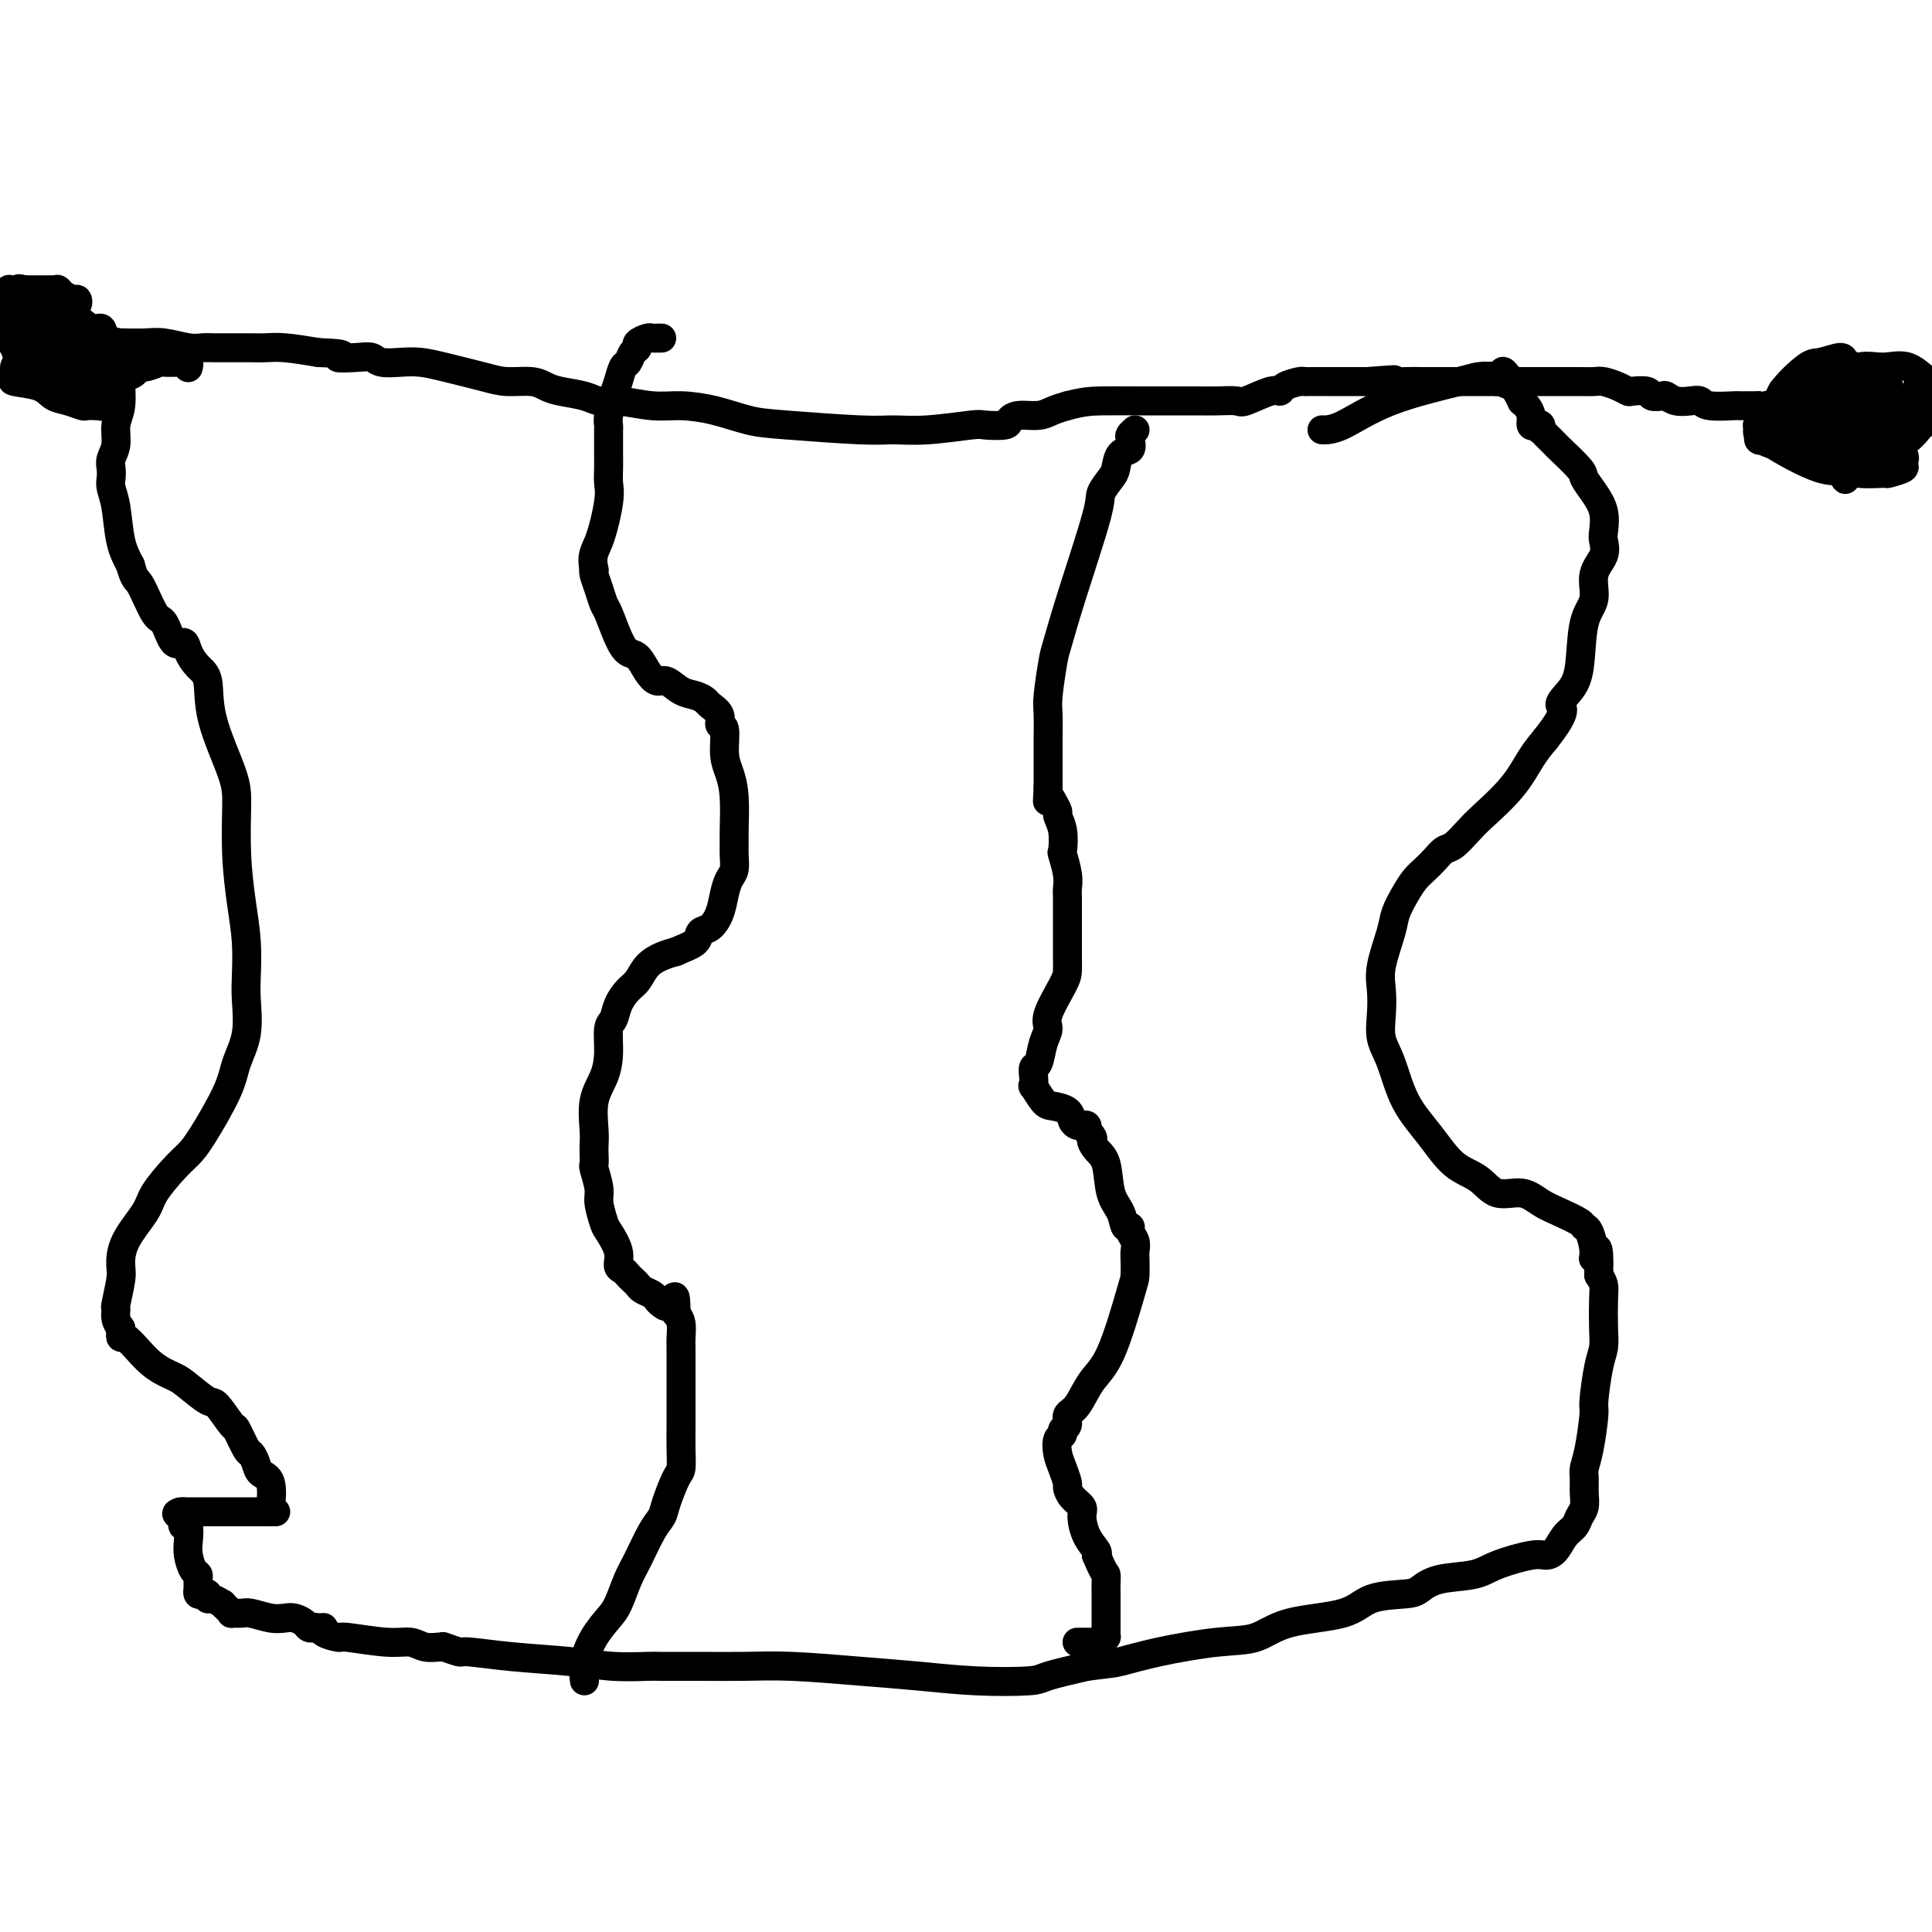 <svg viewBox='0 0 400 400' version='1.1' xmlns='http://www.w3.org/2000/svg' xmlns:xlink='http://www.w3.org/1999/xlink'><g fill='none' stroke='#000000' stroke-width='6' stroke-linecap='round' stroke-linejoin='round'><path d='M15,63c0.409,0.122 0.818,0.244 1,0c0.182,-0.244 0.136,-0.854 0,-1c-0.136,-0.146 -0.362,0.171 -1,0c-0.638,-0.171 -1.687,-0.830 -2,-1c-0.313,-0.170 0.110,0.151 0,0c-0.110,-0.151 -0.752,-0.772 -1,-1c-0.248,-0.228 -0.103,-0.061 0,0c0.103,0.061 0.163,0.016 0,0c-0.163,-0.016 -0.550,-0.004 -1,0c-0.450,0.004 -0.964,0.001 -1,0c-0.036,-0.001 0.408,-0.000 0,0c-0.408,0.000 -1.666,0.000 -2,0c-0.334,-0.000 0.256,-0.000 0,0c-0.256,0.000 -1.359,0.000 -2,0c-0.641,-0.000 -0.821,-0.000 -1,0'/><path d='M5,60c-1.708,-0.464 -0.980,-0.125 -1,0c-0.020,0.125 -0.790,0.037 -1,0c-0.210,-0.037 0.140,-0.024 0,0c-0.140,0.024 -0.770,0.058 -1,0c-0.230,-0.058 -0.062,-0.209 0,0c0.062,0.209 0.017,0.777 0,1c-0.017,0.223 -0.004,0.100 0,0c0.004,-0.100 0.001,-0.177 0,0c-0.001,0.177 -0.000,0.609 0,1c0.000,0.391 -0.001,0.741 0,1c0.001,0.259 0.004,0.425 0,1c-0.004,0.575 -0.014,1.558 0,2c0.014,0.442 0.051,0.344 0,1c-0.051,0.656 -0.189,2.068 0,3c0.189,0.932 0.707,1.385 1,2c0.293,0.615 0.361,1.391 1,2c0.639,0.609 1.849,1.049 3,2c1.151,0.951 2.244,2.412 3,3c0.756,0.588 1.176,0.301 2,1c0.824,0.699 2.053,2.383 3,3c0.947,0.617 1.612,0.166 2,0c0.388,-0.166 0.500,-0.046 1,0c0.500,0.046 1.390,0.020 2,0c0.610,-0.020 0.942,-0.032 1,0c0.058,0.032 -0.156,0.108 0,0c0.156,-0.108 0.683,-0.399 1,-1c0.317,-0.601 0.425,-1.512 1,-2c0.575,-0.488 1.618,-0.554 2,-1c0.382,-0.446 0.103,-1.274 0,-2c-0.103,-0.726 -0.029,-1.350 0,-2c0.029,-0.650 0.015,-1.325 0,-2'/><path d='M25,73c0.791,-1.974 0.768,-1.908 0,-2c-0.768,-0.092 -2.279,-0.340 -3,-1c-0.721,-0.660 -0.650,-1.731 -1,-2c-0.350,-0.269 -1.121,0.264 -2,0c-0.879,-0.264 -1.866,-1.324 -3,-2c-1.134,-0.676 -2.417,-0.966 -3,-1c-0.583,-0.034 -0.468,0.190 -1,0c-0.532,-0.190 -1.711,-0.793 -2,-1c-0.289,-0.207 0.311,-0.017 0,0c-0.311,0.017 -1.533,-0.137 -2,0c-0.467,0.137 -0.177,0.566 0,1c0.177,0.434 0.243,0.871 0,2c-0.243,1.129 -0.795,2.948 -1,4c-0.205,1.052 -0.064,1.336 0,2c0.064,0.664 0.049,1.710 0,2c-0.049,0.290 -0.133,-0.174 0,0c0.133,0.174 0.482,0.987 1,1c0.518,0.013 1.206,-0.775 2,-1c0.794,-0.225 1.695,0.113 2,0c0.305,-0.113 0.015,-0.675 1,-1c0.985,-0.325 3.246,-0.411 4,-1c0.754,-0.589 0.002,-1.681 0,-2c-0.002,-0.319 0.744,0.136 1,0c0.256,-0.136 0.020,-0.864 0,-1c-0.020,-0.136 0.177,0.318 0,0c-0.177,-0.318 -0.726,-1.409 -1,-2c-0.274,-0.591 -0.272,-0.680 -1,-1c-0.728,-0.320 -2.185,-0.869 -3,-1c-0.815,-0.131 -0.989,0.157 -1,0c-0.011,-0.157 0.140,-0.759 0,-1c-0.140,-0.241 -0.570,-0.120 -1,0'/><path d='M11,65c-0.817,-0.243 -0.360,0.149 0,1c0.360,0.851 0.621,2.161 1,4c0.379,1.839 0.875,4.206 1,5c0.125,0.794 -0.120,0.013 0,0c0.120,-0.013 0.607,0.740 1,1c0.393,0.260 0.694,0.025 1,0c0.306,-0.025 0.617,0.160 1,0c0.383,-0.160 0.839,-0.663 1,-1c0.161,-0.337 0.026,-0.506 0,-1c-0.026,-0.494 0.058,-1.313 0,-2c-0.058,-0.687 -0.259,-1.242 0,-2c0.259,-0.758 0.977,-1.720 0,-3c-0.977,-1.280 -3.648,-2.879 -5,-4c-1.352,-1.121 -1.384,-1.764 -2,-2c-0.616,-0.236 -1.815,-0.065 -3,0c-1.185,0.065 -2.357,0.023 -3,0c-0.643,-0.023 -0.756,-0.027 -1,0c-0.244,0.027 -0.619,0.085 -1,0c-0.381,-0.085 -0.769,-0.312 -1,0c-0.231,0.312 -0.305,1.163 0,2c0.305,0.837 0.989,1.660 2,3c1.011,1.340 2.351,3.196 4,4c1.649,0.804 3.609,0.555 5,1c1.391,0.445 2.215,1.585 3,2c0.785,0.415 1.532,0.104 2,0c0.468,-0.104 0.656,-0.003 1,0c0.344,0.003 0.845,-0.092 1,0c0.155,0.092 -0.035,0.371 0,0c0.035,-0.371 0.296,-1.392 0,-2c-0.296,-0.608 -1.148,-0.804 -2,-1'/><path d='M17,70c-1.090,-0.480 -3.315,-0.179 -5,0c-1.685,0.179 -2.828,0.237 -4,1c-1.172,0.763 -2.371,2.232 -3,3c-0.629,0.768 -0.688,0.835 -1,1c-0.312,0.165 -0.877,0.429 -1,1c-0.123,0.571 0.196,1.448 0,2c-0.196,0.552 -0.907,0.779 0,1c0.907,0.221 3.432,0.438 5,1c1.568,0.562 2.178,1.471 3,2c0.822,0.529 1.856,0.678 3,1c1.144,0.322 2.398,0.818 3,1c0.602,0.182 0.554,0.050 1,0c0.446,-0.050 1.388,-0.018 2,0c0.612,0.018 0.896,0.021 1,0c0.104,-0.021 0.028,-0.066 0,0c-0.028,0.066 -0.007,0.243 0,0c0.007,-0.243 -0.001,-0.905 0,-1c0.001,-0.095 0.012,0.377 0,0c-0.012,-0.377 -0.045,-1.604 0,-2c0.045,-0.396 0.170,0.038 0,0c-0.170,-0.038 -0.634,-0.550 -1,-1c-0.366,-0.450 -0.635,-0.839 -1,-1c-0.365,-0.161 -0.827,-0.095 -1,0c-0.173,0.095 -0.058,0.219 0,0c0.058,-0.219 0.058,-0.780 0,-1c-0.058,-0.220 -0.173,-0.098 0,0c0.173,0.098 0.634,0.170 1,0c0.366,-0.170 0.637,-0.584 1,-1c0.363,-0.416 0.818,-0.833 1,-1c0.182,-0.167 0.091,-0.083 0,0'/><path d='M21,76c0.162,-1.471 0.068,-1.150 0,-1c-0.068,0.150 -0.109,0.128 0,0c0.109,-0.128 0.369,-0.364 0,-1c-0.369,-0.636 -1.366,-1.674 -2,-2c-0.634,-0.326 -0.903,0.061 -1,0c-0.097,-0.061 -0.021,-0.568 0,-1c0.021,-0.432 -0.012,-0.788 0,-1c0.012,-0.212 0.069,-0.278 0,0c-0.069,0.278 -0.263,0.901 0,1c0.263,0.099 0.984,-0.327 2,0c1.016,0.327 2.328,1.407 3,2c0.672,0.593 0.703,0.699 1,1c0.297,0.301 0.861,0.799 1,1c0.139,0.201 -0.145,0.106 0,0c0.145,-0.106 0.719,-0.225 1,0c0.281,0.225 0.268,0.792 0,1c-0.268,0.208 -0.793,0.056 -1,0c-0.207,-0.056 -0.097,-0.015 0,0c0.097,0.015 0.180,0.005 0,0c-0.180,-0.005 -0.623,-0.005 -1,0c-0.377,0.005 -0.690,0.015 -1,0c-0.310,-0.015 -0.619,-0.056 -1,0c-0.381,0.056 -0.834,0.208 -1,0c-0.166,-0.208 -0.045,-0.778 0,-1c0.045,-0.222 0.015,-0.098 0,0c-0.015,0.098 -0.015,0.170 0,0c0.015,-0.170 0.045,-0.582 0,-1c-0.045,-0.418 -0.166,-0.843 0,-1c0.166,-0.157 0.619,-0.045 1,0c0.381,0.045 0.691,0.022 1,0'/><path d='M23,73c0.150,-0.420 0.025,0.031 0,0c-0.025,-0.031 0.050,-0.544 0,-1c-0.050,-0.456 -0.223,-0.854 0,-1c0.223,-0.146 0.844,-0.039 1,0c0.156,0.039 -0.154,0.010 0,0c0.154,-0.010 0.771,-0.003 1,0c0.229,0.003 0.068,-0.000 0,0c-0.068,0.000 -0.044,0.004 0,0c0.044,-0.004 0.109,-0.015 1,0c0.891,0.015 2.610,0.057 4,0c1.390,-0.057 2.451,-0.211 4,0c1.549,0.211 3.585,0.789 5,1c1.415,0.211 2.208,0.057 3,0c0.792,-0.057 1.584,-0.015 2,0c0.416,0.015 0.456,0.004 1,0c0.544,-0.004 1.591,-0.002 2,0c0.409,0.002 0.179,0.003 1,0c0.821,-0.003 2.694,-0.011 4,0c1.306,0.011 2.044,0.041 3,0c0.956,-0.041 2.130,-0.155 4,0c1.870,0.155 4.435,0.577 7,1'/><path d='M66,73c7.359,0.222 4.257,0.778 4,1c-0.257,0.222 2.332,0.112 4,0c1.668,-0.112 2.417,-0.224 3,0c0.583,0.224 1.002,0.784 2,1c0.998,0.216 2.576,0.086 4,0c1.424,-0.086 2.695,-0.129 4,0c1.305,0.129 2.642,0.430 5,1c2.358,0.570 5.735,1.410 8,2c2.265,0.590 3.418,0.931 5,1c1.582,0.069 3.592,-0.135 5,0c1.408,0.135 2.215,0.610 3,1c0.785,0.390 1.549,0.697 3,1c1.451,0.303 3.589,0.602 5,1c1.411,0.398 2.093,0.893 3,1c0.907,0.107 2.037,-0.175 4,0c1.963,0.175 4.759,0.806 7,1c2.241,0.194 3.926,-0.049 6,0c2.074,0.049 4.538,0.391 7,1c2.462,0.609 4.922,1.485 7,2c2.078,0.515 3.772,0.670 8,1c4.228,0.330 10.989,0.834 15,1c4.011,0.166 5.271,-0.007 7,0c1.729,0.007 3.926,0.195 7,0c3.074,-0.195 7.024,-0.774 9,-1c1.976,-0.226 1.978,-0.098 3,0c1.022,0.098 3.064,0.167 4,0c0.936,-0.167 0.767,-0.570 1,-1c0.233,-0.430 0.866,-0.889 2,-1c1.134,-0.111 2.767,0.124 4,0c1.233,-0.124 2.067,-0.607 3,-1c0.933,-0.393 1.967,-0.697 3,-1'/><path d='M221,84c3.227,-0.845 4.795,-0.958 7,-1c2.205,-0.042 5.046,-0.012 8,0c2.954,0.012 6.020,0.005 8,0c1.980,-0.005 2.873,-0.009 4,0c1.127,0.009 2.488,0.031 4,0c1.512,-0.031 3.177,-0.116 4,0c0.823,0.116 0.805,0.434 2,0c1.195,-0.434 3.602,-1.619 5,-2c1.398,-0.381 1.787,0.041 2,0c0.213,-0.041 0.249,-0.547 1,-1c0.751,-0.453 2.218,-0.853 3,-1c0.782,-0.147 0.878,-0.039 1,0c0.122,0.039 0.270,0.011 1,0c0.730,-0.011 2.043,-0.003 4,0c1.957,0.003 4.559,0.001 6,0c1.441,-0.001 1.720,-0.000 2,0'/><path d='M283,79c10.005,-0.774 4.018,-0.207 3,0c-1.018,0.207 2.934,0.056 5,0c2.066,-0.056 2.247,-0.015 3,0c0.753,0.015 2.078,0.004 3,0c0.922,-0.004 1.442,-0.001 2,0c0.558,0.001 1.154,0.000 2,0c0.846,-0.000 1.942,-0.000 3,0c1.058,0.000 2.077,0.000 3,0c0.923,-0.000 1.751,0.000 3,0c1.249,-0.000 2.918,-0.000 4,0c1.082,0.000 1.578,0.000 3,0c1.422,-0.000 3.769,-0.001 5,0c1.231,0.001 1.344,0.003 2,0c0.656,-0.003 1.854,-0.011 3,0c1.146,0.011 2.241,0.042 3,0c0.759,-0.042 1.181,-0.156 2,0c0.819,0.156 2.036,0.581 3,1c0.964,0.419 1.677,0.830 2,1c0.323,0.170 0.257,0.097 1,0c0.743,-0.097 2.295,-0.218 3,0c0.705,0.218 0.562,0.777 1,1c0.438,0.223 1.455,0.111 2,0c0.545,-0.111 0.618,-0.222 1,0c0.382,0.222 1.073,0.778 2,1c0.927,0.222 2.089,0.112 3,0c0.911,-0.112 1.571,-0.226 2,0c0.429,0.226 0.629,0.793 2,1c1.371,0.207 3.914,0.056 5,0c1.086,-0.056 0.715,-0.015 1,0c0.285,0.015 1.224,0.004 2,0c0.776,-0.004 1.388,-0.002 2,0'/><path d='M364,84c5.602,0.774 2.607,0.208 2,0c-0.607,-0.208 1.175,-0.060 2,0c0.825,0.060 0.695,0.030 1,0c0.305,-0.030 1.045,-0.061 2,0c0.955,0.061 2.125,0.212 3,0c0.875,-0.212 1.456,-0.789 2,-1c0.544,-0.211 1.050,-0.056 2,0c0.950,0.056 2.343,0.015 3,0c0.657,-0.015 0.576,-0.003 1,0c0.424,0.003 1.352,-0.002 2,0c0.648,0.002 1.017,0.011 1,0c-0.017,-0.011 -0.421,-0.041 0,0c0.421,0.041 1.668,0.154 2,0c0.332,-0.154 -0.251,-0.577 0,-1c0.251,-0.423 1.334,-0.848 2,-1c0.666,-0.152 0.913,-0.030 1,0c0.087,0.030 0.015,-0.032 0,0c-0.015,0.032 0.029,0.159 0,0c-0.029,-0.159 -0.131,-0.606 0,-1c0.131,-0.394 0.494,-0.737 0,-1c-0.494,-0.263 -1.844,-0.445 -3,-1c-1.156,-0.555 -2.116,-1.484 -3,-2c-0.884,-0.516 -1.691,-0.619 -2,-1c-0.309,-0.381 -0.119,-1.038 -1,-1c-0.881,0.038 -2.831,0.772 -4,1c-1.169,0.228 -1.556,-0.049 -3,1c-1.444,1.049 -3.944,3.426 -5,5c-1.056,1.574 -0.669,2.347 -1,3c-0.331,0.653 -1.380,1.187 -2,2c-0.620,0.813 -0.810,1.907 -1,3'/><path d='M365,89c-1.839,2.640 -0.437,2.239 0,2c0.437,-0.239 -0.090,-0.317 2,1c2.090,1.317 6.797,4.030 10,5c3.203,0.970 4.900,0.198 7,0c2.100,-0.198 4.601,0.179 6,0c1.399,-0.179 1.695,-0.916 2,-1c0.305,-0.084 0.618,0.483 1,0c0.382,-0.483 0.832,-2.016 1,-3c0.168,-0.984 0.053,-1.420 0,-2c-0.053,-0.580 -0.043,-1.304 0,-2c0.043,-0.696 0.118,-1.364 0,-2c-0.118,-0.636 -0.428,-1.239 -1,-2c-0.572,-0.761 -1.407,-1.681 -2,-2c-0.593,-0.319 -0.944,-0.036 -1,0c-0.056,0.036 0.185,-0.174 0,0c-0.185,0.174 -0.795,0.734 -1,1c-0.205,0.266 -0.006,0.239 0,1c0.006,0.761 -0.182,2.310 0,3c0.182,0.690 0.734,0.519 1,1c0.266,0.481 0.245,1.612 1,2c0.755,0.388 2.285,0.032 3,0c0.715,-0.032 0.616,0.261 1,0c0.384,-0.261 1.253,-1.074 2,-2c0.747,-0.926 1.374,-1.963 2,-3'/><path d='M399,79c0.336,0.345 0.672,0.689 0,0c-0.672,-0.689 -2.352,-2.413 -4,-3c-1.648,-0.587 -3.265,-0.037 -5,0c-1.735,0.037 -3.588,-0.439 -5,0c-1.412,0.439 -2.382,1.792 -3,3c-0.618,1.208 -0.883,2.271 -1,3c-0.117,0.729 -0.088,1.124 0,2c0.088,0.876 0.233,2.233 1,3c0.767,0.767 2.157,0.945 3,1c0.843,0.055 1.140,-0.013 2,0c0.860,0.013 2.281,0.106 3,0c0.719,-0.106 0.734,-0.410 1,-1c0.266,-0.590 0.782,-1.466 1,-2c0.218,-0.534 0.136,-0.728 0,-1c-0.136,-0.272 -0.328,-0.624 -1,-1c-0.672,-0.376 -1.826,-0.775 -3,-1c-1.174,-0.225 -2.368,-0.274 -4,0c-1.632,0.274 -3.703,0.872 -5,1c-1.297,0.128 -1.819,-0.215 -2,0c-0.181,0.215 -0.022,0.987 0,2c0.022,1.013 -0.093,2.267 0,3c0.093,0.733 0.393,0.944 1,1c0.607,0.056 1.522,-0.044 3,0c1.478,0.044 3.519,0.232 5,0c1.481,-0.232 2.401,-0.885 3,-1c0.599,-0.115 0.876,0.308 1,0c0.124,-0.308 0.094,-1.348 0,-2c-0.094,-0.652 -0.252,-0.917 0,-1c0.252,-0.083 0.914,0.016 0,0c-0.914,-0.016 -3.404,-0.147 -5,0c-1.596,0.147 -2.298,0.574 -3,1'/><path d='M382,86c-2.369,0.504 -4.293,1.263 -5,2c-0.707,0.737 -0.199,1.451 0,3c0.199,1.549 0.089,3.933 1,5c0.911,1.067 2.844,0.819 4,1c1.156,0.181 1.534,0.792 3,1c1.466,0.208 4.018,0.012 5,0c0.982,-0.012 0.394,0.160 1,0c0.606,-0.160 2.407,-0.651 3,-1c0.593,-0.349 -0.023,-0.554 0,-1c0.023,-0.446 0.685,-1.131 0,-2c-0.685,-0.869 -2.717,-1.921 -4,-3c-1.283,-1.079 -1.815,-2.184 -3,-3c-1.185,-0.816 -3.021,-1.344 -5,-2c-1.979,-0.656 -4.102,-1.442 -5,-2c-0.898,-0.558 -0.573,-0.890 -1,-1c-0.427,-0.110 -1.607,0.003 -2,0c-0.393,-0.003 0.002,-0.120 0,0c-0.002,0.120 -0.400,0.477 0,1c0.400,0.523 1.598,1.213 3,2c1.402,0.787 3.007,1.672 4,2c0.993,0.328 1.375,0.100 2,0c0.625,-0.100 1.492,-0.073 2,0c0.508,0.073 0.657,0.192 1,0c0.343,-0.192 0.880,-0.693 1,-1c0.120,-0.307 -0.175,-0.419 0,-1c0.175,-0.581 0.822,-1.632 0,-2c-0.822,-0.368 -3.113,-0.054 -5,0c-1.887,0.054 -3.372,-0.150 -5,0c-1.628,0.150 -3.400,0.656 -5,1c-1.600,0.344 -3.029,0.527 -4,1c-0.971,0.473 -1.486,1.237 -2,2'/><path d='M366,88c-2.894,0.530 -2.129,-0.146 -2,0c0.129,0.146 -0.376,1.114 0,2c0.376,0.886 1.635,1.690 3,2c1.365,0.310 2.836,0.125 4,0c1.164,-0.125 2.022,-0.192 3,0c0.978,0.192 2.077,0.641 3,0c0.923,-0.641 1.671,-2.374 2,-3c0.329,-0.626 0.238,-0.147 0,-1c-0.238,-0.853 -0.623,-3.038 -1,-4c-0.377,-0.962 -0.745,-0.702 -1,-1c-0.255,-0.298 -0.398,-1.153 -1,-2c-0.602,-0.847 -1.664,-1.686 -2,-2c-0.336,-0.314 0.054,-0.105 0,0c-0.054,0.105 -0.551,0.104 -1,0c-0.449,-0.104 -0.851,-0.313 -1,0c-0.149,0.313 -0.044,1.148 0,2c0.044,0.852 0.027,1.720 0,2c-0.027,0.280 -0.062,-0.030 0,0c0.062,0.030 0.223,0.398 0,0c-0.223,-0.398 -0.829,-1.563 -1,-2c-0.171,-0.437 0.094,-0.147 0,0c-0.094,0.147 -0.547,0.150 -1,0c-0.453,-0.150 -0.905,-0.453 -1,0c-0.095,0.453 0.167,1.660 0,2c-0.167,0.340 -0.762,-0.189 -1,0c-0.238,0.189 -0.119,1.094 0,2'/><path d='M368,85c-0.978,1.604 -0.422,2.613 0,3c0.422,0.387 0.711,0.152 1,0c0.289,-0.152 0.578,-0.220 2,0c1.422,0.220 3.977,0.729 5,1c1.023,0.271 0.513,0.304 1,0c0.487,-0.304 1.972,-0.945 3,-1c1.028,-0.055 1.598,0.476 2,0c0.402,-0.476 0.634,-1.960 1,-3c0.366,-1.040 0.866,-1.638 1,-2c0.134,-0.362 -0.098,-0.489 0,-1c0.098,-0.511 0.526,-1.405 0,-2c-0.526,-0.595 -2.007,-0.889 -3,-1c-0.993,-0.111 -1.499,-0.037 -2,0c-0.501,0.037 -0.996,0.038 -2,0c-1.004,-0.038 -2.517,-0.114 -3,0c-0.483,0.114 0.065,0.419 0,1c-0.065,0.581 -0.742,1.438 -1,2c-0.258,0.562 -0.096,0.830 0,1c0.096,0.170 0.124,0.241 1,1c0.876,0.759 2.598,2.205 4,3c1.402,0.795 2.485,0.938 3,1c0.515,0.062 0.464,0.043 1,0c0.536,-0.043 1.660,-0.110 2,0c0.340,0.110 -0.105,0.397 0,0c0.105,-0.397 0.758,-1.478 1,-2c0.242,-0.522 0.071,-0.484 0,-1c-0.071,-0.516 -0.044,-1.586 0,-2c0.044,-0.414 0.105,-0.173 0,0c-0.105,0.173 -0.374,0.277 0,0c0.374,-0.277 1.393,-0.936 2,-1c0.607,-0.064 0.804,0.468 1,1'/><path d='M388,83c1.250,-0.843 0.873,-0.451 1,0c0.127,0.451 0.756,0.961 1,1c0.244,0.039 0.104,-0.392 0,0c-0.104,0.392 -0.172,1.607 0,2c0.172,0.393 0.585,-0.037 1,0c0.415,0.037 0.833,0.540 1,1c0.167,0.460 0.083,0.876 0,1c-0.083,0.124 -0.164,-0.046 0,0c0.164,0.046 0.574,0.307 1,0c0.426,-0.307 0.870,-1.181 1,-2c0.130,-0.819 -0.052,-1.583 0,-2c0.052,-0.417 0.340,-0.489 1,-1c0.660,-0.511 1.694,-1.462 2,-2c0.306,-0.538 -0.114,-0.662 0,-1c0.114,-0.338 0.763,-0.889 1,-1c0.237,-0.111 0.064,0.220 0,0c-0.064,-0.220 -0.017,-0.990 0,-1c0.017,-0.010 0.005,0.739 0,1c-0.005,0.261 -0.001,0.033 0,0c0.001,-0.033 0.000,0.127 0,1c-0.000,0.873 -0.000,2.457 0,3c0.000,0.543 -0.000,0.045 0,0c0.000,-0.045 0.001,0.364 0,1c-0.001,0.636 -0.003,1.501 0,2c0.003,0.499 0.012,0.633 0,1c-0.012,0.367 -0.045,0.967 0,1c0.045,0.033 0.167,-0.502 0,-1c-0.167,-0.498 -0.622,-0.958 -1,-1c-0.378,-0.042 -0.679,0.335 -1,0c-0.321,-0.335 -0.663,-1.381 -1,-2c-0.337,-0.619 -0.668,-0.809 -1,-1'/><path d='M394,83c-0.956,-0.463 -1.345,-0.121 -2,0c-0.655,0.121 -1.576,0.022 -2,0c-0.424,-0.022 -0.352,0.033 -1,0c-0.648,-0.033 -2.016,-0.155 -3,0c-0.984,0.155 -1.585,0.588 -2,1c-0.415,0.412 -0.644,0.804 -1,1c-0.356,0.196 -0.837,0.196 -1,0c-0.163,-0.196 -0.006,-0.588 0,-1c0.006,-0.412 -0.138,-0.842 0,-1c0.138,-0.158 0.559,-0.042 1,0c0.441,0.042 0.902,0.011 1,0c0.098,-0.011 -0.167,-0.004 0,0c0.167,0.004 0.764,0.003 1,0c0.236,-0.003 0.109,-0.007 0,0c-0.109,0.007 -0.202,0.026 0,0c0.202,-0.026 0.699,-0.098 1,0c0.301,0.098 0.405,0.366 1,1c0.595,0.634 1.680,1.633 2,2c0.320,0.367 -0.124,0.100 0,0c0.124,-0.100 0.818,-0.033 1,0c0.182,0.033 -0.146,0.033 0,0c0.146,-0.033 0.767,-0.099 1,0c0.233,0.099 0.076,0.363 0,0c-0.076,-0.363 -0.073,-1.354 0,-2c0.073,-0.646 0.216,-0.947 0,-1c-0.216,-0.053 -0.790,0.140 -1,0c-0.210,-0.140 -0.057,-0.615 0,-1c0.057,-0.385 0.016,-0.682 0,-1c-0.016,-0.318 -0.008,-0.659 0,-1'/><path d='M390,80c0.155,-0.749 0.041,0.379 0,1c-0.041,0.621 -0.011,0.736 0,1c0.011,0.264 0.003,0.678 0,1c-0.003,0.322 -0.002,0.552 0,1c0.002,0.448 0.004,1.113 0,2c-0.004,0.887 -0.016,1.997 0,2c0.016,0.003 0.058,-1.102 0,-2c-0.058,-0.898 -0.216,-1.588 0,-2c0.216,-0.412 0.805,-0.545 1,-1c0.195,-0.455 -0.003,-1.231 0,-2c0.003,-0.769 0.208,-1.530 0,-1c-0.208,0.530 -0.828,2.351 -1,3c-0.172,0.649 0.104,0.127 0,0c-0.104,-0.127 -0.588,0.141 -1,1c-0.412,0.859 -0.751,2.307 -1,3c-0.249,0.693 -0.406,0.629 -1,1c-0.594,0.371 -1.623,1.176 -2,2c-0.377,0.824 -0.101,1.666 0,2c0.101,0.334 0.027,0.159 0,0c-0.027,-0.159 -0.009,-0.301 0,0c0.009,0.301 0.008,1.045 0,1c-0.008,-0.045 -0.023,-0.878 0,-1c0.023,-0.122 0.083,0.467 0,0c-0.083,-0.467 -0.309,-1.991 0,-3c0.309,-1.009 1.155,-1.505 2,-2'/><path d='M387,87c0.263,-1.342 -0.079,-1.698 0,-2c0.079,-0.302 0.577,-0.551 1,-1c0.423,-0.449 0.769,-1.098 1,-1c0.231,0.098 0.346,0.943 0,2c-0.346,1.057 -1.153,2.324 -2,4c-0.847,1.676 -1.734,3.759 -2,5c-0.266,1.241 0.087,1.641 0,2c-0.087,0.359 -0.616,0.678 -1,1c-0.384,0.322 -0.624,0.648 -1,1c-0.376,0.352 -0.889,0.728 -1,1c-0.111,0.272 0.179,0.438 0,0c-0.179,-0.438 -0.826,-1.480 -1,-2c-0.174,-0.520 0.126,-0.518 0,-1c-0.126,-0.482 -0.676,-1.449 -1,-2c-0.324,-0.551 -0.420,-0.687 -1,-1c-0.580,-0.313 -1.643,-0.802 -2,-1c-0.357,-0.198 -0.009,-0.106 0,0c0.009,0.106 -0.321,0.224 -1,0c-0.679,-0.224 -1.706,-0.792 -2,-1c-0.294,-0.208 0.144,-0.055 0,0c-0.144,0.055 -0.869,0.014 -1,0c-0.131,-0.014 0.334,0.000 1,0c0.666,-0.000 1.534,-0.014 2,0c0.466,0.014 0.531,0.056 1,0c0.469,-0.056 1.341,-0.208 2,0c0.659,0.208 1.104,0.777 2,1c0.896,0.223 2.241,0.098 3,0c0.759,-0.098 0.931,-0.171 1,0c0.069,0.171 0.034,0.585 0,1'/><path d='M385,93c2.488,0.249 2.709,-0.130 3,0c0.291,0.130 0.652,0.767 1,1c0.348,0.233 0.685,0.062 1,0c0.315,-0.062 0.610,-0.017 1,0c0.390,0.017 0.875,0.004 1,0c0.125,-0.004 -0.111,-0.001 0,0c0.111,0.001 0.568,0.000 1,0c0.432,-0.000 0.838,-0.000 1,0c0.162,0.000 0.081,0.000 0,0'/><path d='M39,76c-0.031,0.113 -0.062,0.226 0,0c0.062,-0.226 0.216,-0.792 0,-1c-0.216,-0.208 -0.801,-0.057 -1,0c-0.199,0.057 -0.010,0.019 0,0c0.010,-0.019 -0.159,-0.020 -1,0c-0.841,0.020 -2.353,0.061 -3,0c-0.647,-0.061 -0.429,-0.223 -1,0c-0.571,0.223 -1.933,0.830 -3,1c-1.067,0.170 -1.840,-0.096 -2,0c-0.160,0.096 0.293,0.556 0,1c-0.293,0.444 -1.331,0.874 -2,1c-0.669,0.126 -0.968,-0.051 -1,1c-0.032,1.051 0.201,3.331 0,5c-0.201,1.669 -0.838,2.726 -1,4c-0.162,1.274 0.152,2.763 0,4c-0.152,1.237 -0.770,2.221 -1,3c-0.230,0.779 -0.074,1.351 0,2c0.074,0.649 0.064,1.373 0,2c-0.064,0.627 -0.182,1.158 0,2c0.182,0.842 0.664,1.996 1,4c0.336,2.004 0.524,4.858 1,7c0.476,2.142 1.238,3.571 2,5'/><path d='M27,117c0.916,3.341 1.205,2.694 2,4c0.795,1.306 2.096,4.565 3,6c0.904,1.435 1.411,1.046 2,2c0.589,0.954 1.262,3.253 2,4c0.738,0.747 1.543,-0.056 2,0c0.457,0.056 0.567,0.972 1,2c0.433,1.028 1.188,2.167 2,3c0.812,0.833 1.681,1.359 2,3c0.319,1.641 0.088,4.397 1,8c0.912,3.603 2.966,8.054 4,11c1.034,2.946 1.048,4.388 1,7c-0.048,2.612 -0.157,6.394 0,10c0.157,3.606 0.580,7.036 1,10c0.420,2.964 0.838,5.460 1,8c0.162,2.540 0.068,5.122 0,7c-0.068,1.878 -0.112,3.052 0,5c0.112,1.948 0.378,4.671 0,7c-0.378,2.329 -1.401,4.263 -2,6c-0.599,1.737 -0.773,3.276 -2,6c-1.227,2.724 -3.506,6.631 -5,9c-1.494,2.369 -2.204,3.199 -3,4c-0.796,0.801 -1.678,1.573 -3,3c-1.322,1.427 -3.085,3.509 -4,5c-0.915,1.491 -0.981,2.390 -2,4c-1.019,1.610 -2.991,3.933 -4,6c-1.009,2.067 -1.056,3.880 -1,5c0.056,1.120 0.214,1.546 0,3c-0.214,1.454 -0.800,3.936 -1,5c-0.200,1.064 -0.015,0.709 0,1c0.015,0.291 -0.138,1.226 0,2c0.138,0.774 0.569,1.387 1,2'/><path d='M25,275c-0.159,2.978 -0.057,1.422 1,2c1.057,0.578 3.069,3.289 5,5c1.931,1.711 3.782,2.421 5,3c1.218,0.579 1.803,1.027 3,2c1.197,0.973 3.007,2.471 4,3c0.993,0.529 1.169,0.088 2,1c0.831,0.912 2.317,3.178 3,4c0.683,0.822 0.563,0.199 1,1c0.437,0.801 1.431,3.026 2,4c0.569,0.974 0.713,0.695 1,1c0.287,0.305 0.717,1.192 1,2c0.283,0.808 0.419,1.537 1,2c0.581,0.463 1.605,0.660 2,2c0.395,1.340 0.159,3.823 0,5c-0.159,1.177 -0.241,1.047 0,1c0.241,-0.047 0.804,-0.013 1,0c0.196,0.013 0.026,0.003 0,0c-0.026,-0.003 0.093,-0.001 0,0c-0.093,0.001 -0.397,0.000 -1,0c-0.603,-0.000 -1.504,-0.000 -3,0c-1.496,0.000 -3.587,0.000 -5,0c-1.413,-0.000 -2.150,-0.000 -4,0c-1.850,0.000 -4.814,0.000 -6,0c-1.186,-0.000 -0.593,-0.000 0,0'/><path d='M38,313c-2.789,0.340 -0.761,0.688 0,1c0.761,0.312 0.256,0.586 0,1c-0.256,0.414 -0.262,0.969 0,1c0.262,0.031 0.792,-0.462 1,0c0.208,0.462 0.094,1.878 0,3c-0.094,1.122 -0.169,1.949 0,3c0.169,1.051 0.581,2.324 1,3c0.419,0.676 0.844,0.755 1,1c0.156,0.245 0.041,0.658 0,1c-0.041,0.342 -0.008,0.614 0,1c0.008,0.386 -0.008,0.887 0,1c0.008,0.113 0.040,-0.162 0,0c-0.040,0.162 -0.153,0.760 0,1c0.153,0.240 0.570,0.121 1,0c0.430,-0.121 0.871,-0.243 1,0c0.129,0.243 -0.054,0.853 0,1c0.054,0.147 0.344,-0.167 1,0c0.656,0.167 1.677,0.815 2,1c0.323,0.185 -0.051,-0.094 0,0c0.051,0.094 0.525,0.560 1,1c0.475,0.440 0.949,0.854 1,1c0.051,0.146 -0.320,0.025 0,0c0.320,-0.025 1.331,0.045 2,0c0.669,-0.045 0.995,-0.205 2,0c1.005,0.205 2.689,0.777 4,1c1.311,0.223 2.250,0.098 3,0c0.750,-0.098 1.311,-0.170 2,0c0.689,0.170 1.504,0.582 2,1c0.496,0.418 0.672,0.843 1,1c0.328,0.157 0.808,0.045 1,0c0.192,-0.045 0.096,-0.022 0,0'/><path d='M65,337c3.362,1.080 0.769,0.279 0,0c-0.769,-0.279 0.288,-0.037 1,0c0.712,0.037 1.078,-0.130 1,0c-0.078,0.130 -0.600,0.556 0,1c0.600,0.444 2.323,0.908 3,1c0.677,0.092 0.307,-0.186 2,0c1.693,0.186 5.449,0.835 8,1c2.551,0.165 3.896,-0.153 5,0c1.104,0.153 1.967,0.777 3,1c1.033,0.223 2.236,0.045 3,0c0.764,-0.045 1.090,0.044 1,0c-0.090,-0.044 -0.596,-0.219 0,0c0.596,0.219 2.295,0.833 3,1c0.705,0.167 0.417,-0.113 2,0c1.583,0.113 5.039,0.619 9,1c3.961,0.381 8.429,0.638 12,1c3.571,0.362 6.244,0.829 9,1c2.756,0.171 5.594,0.045 7,0c1.406,-0.045 1.379,-0.009 3,0c1.621,0.009 4.890,-0.009 8,0c3.110,0.009 6.062,0.044 9,0c2.938,-0.044 5.862,-0.169 10,0c4.138,0.169 9.488,0.632 14,1c4.512,0.368 8.184,0.643 12,1c3.816,0.357 7.775,0.797 12,1c4.225,0.203 8.714,0.170 11,0c2.286,-0.170 2.367,-0.477 4,-1c1.633,-0.523 4.816,-1.261 8,-2'/><path d='M225,345c4.823,-0.600 5.382,-0.602 7,-1c1.618,-0.398 4.295,-1.194 8,-2c3.705,-0.806 8.437,-1.624 12,-2c3.563,-0.376 5.956,-0.310 8,-1c2.044,-0.690 3.740,-2.134 7,-3c3.260,-0.866 8.084,-1.153 11,-2c2.916,-0.847 3.925,-2.254 6,-3c2.075,-0.746 5.216,-0.832 7,-1c1.784,-0.168 2.211,-0.417 3,-1c0.789,-0.583 1.941,-1.501 4,-2c2.059,-0.499 5.027,-0.580 7,-1c1.973,-0.420 2.951,-1.180 5,-2c2.049,-0.820 5.169,-1.700 7,-2c1.831,-0.300 2.374,-0.020 3,0c0.626,0.020 1.334,-0.220 2,-1c0.666,-0.780 1.289,-2.098 2,-3c0.711,-0.902 1.511,-1.386 2,-2c0.489,-0.614 0.666,-1.357 1,-2c0.334,-0.643 0.824,-1.186 1,-2c0.176,-0.814 0.037,-1.900 0,-3c-0.037,-1.100 0.028,-2.215 0,-3c-0.028,-0.785 -0.148,-1.238 0,-2c0.148,-0.762 0.565,-1.831 1,-4c0.435,-2.169 0.887,-5.438 1,-7c0.113,-1.562 -0.114,-1.415 0,-3c0.114,-1.585 0.567,-4.900 1,-7c0.433,-2.100 0.845,-2.985 1,-4c0.155,-1.015 0.052,-2.159 0,-4c-0.052,-1.841 -0.052,-4.380 0,-6c0.052,-1.620 0.158,-2.320 0,-3c-0.158,-0.680 -0.579,-1.340 -1,-2'/><path d='M331,264c0.226,-8.332 -0.711,-5.163 -1,-4c-0.289,1.163 0.068,0.320 0,-1c-0.068,-1.320 -0.563,-3.115 -1,-4c-0.437,-0.885 -0.818,-0.858 -1,-1c-0.182,-0.142 -0.166,-0.452 -1,-1c-0.834,-0.548 -2.518,-1.333 -4,-2c-1.482,-0.667 -2.762,-1.215 -4,-2c-1.238,-0.785 -2.433,-1.807 -4,-2c-1.567,-0.193 -3.504,0.444 -5,0c-1.496,-0.444 -2.550,-1.970 -4,-3c-1.450,-1.030 -3.296,-1.565 -5,-3c-1.704,-1.435 -3.266,-3.768 -5,-6c-1.734,-2.232 -3.641,-4.361 -5,-7c-1.359,-2.639 -2.170,-5.788 -3,-8c-0.830,-2.212 -1.680,-3.488 -2,-5c-0.320,-1.512 -0.112,-3.261 0,-5c0.112,-1.739 0.127,-3.470 0,-5c-0.127,-1.530 -0.396,-2.861 0,-5c0.396,-2.139 1.457,-5.087 2,-7c0.543,-1.913 0.568,-2.791 1,-4c0.432,-1.209 1.271,-2.748 2,-4c0.729,-1.252 1.349,-2.218 2,-3c0.651,-0.782 1.333,-1.382 2,-2c0.667,-0.618 1.320,-1.254 2,-2c0.680,-0.746 1.389,-1.601 2,-2c0.611,-0.399 1.125,-0.343 2,-1c0.875,-0.657 2.110,-2.027 3,-3c0.890,-0.973 1.434,-1.550 3,-3c1.566,-1.450 4.152,-3.775 6,-6c1.848,-2.225 2.956,-4.350 4,-6c1.044,-1.650 2.022,-2.825 3,-4'/><path d='M320,153c5.075,-6.400 3.263,-6.402 3,-7c-0.263,-0.598 1.024,-1.794 2,-3c0.976,-1.206 1.642,-2.423 2,-5c0.358,-2.577 0.408,-6.515 1,-9c0.592,-2.485 1.728,-3.518 2,-5c0.272,-1.482 -0.318,-3.414 0,-5c0.318,-1.586 1.544,-2.826 2,-4c0.456,-1.174 0.143,-2.283 0,-3c-0.143,-0.717 -0.115,-1.043 0,-2c0.115,-0.957 0.318,-2.544 0,-4c-0.318,-1.456 -1.156,-2.782 -2,-4c-0.844,-1.218 -1.693,-2.329 -2,-3c-0.307,-0.671 -0.071,-0.900 -1,-2c-0.929,-1.100 -3.023,-3.069 -4,-4c-0.977,-0.931 -0.836,-0.823 -1,-1c-0.164,-0.177 -0.632,-0.640 -1,-1c-0.368,-0.360 -0.637,-0.619 -1,-1c-0.363,-0.381 -0.819,-0.885 -1,-1c-0.181,-0.115 -0.086,0.160 0,0c0.086,-0.160 0.164,-0.753 0,-1c-0.164,-0.247 -0.570,-0.147 -1,0c-0.430,0.147 -0.885,0.343 -1,0c-0.115,-0.343 0.109,-1.224 0,-2c-0.109,-0.776 -0.551,-1.448 -1,-2c-0.449,-0.552 -0.905,-0.984 -1,-1c-0.095,-0.016 0.171,0.385 0,0c-0.171,-0.385 -0.781,-1.556 -1,-2c-0.219,-0.444 -0.048,-0.160 0,0c0.048,0.160 -0.025,0.197 0,0c0.025,-0.197 0.150,-0.628 0,-1c-0.150,-0.372 -0.575,-0.686 -1,-1'/><path d='M313,79c-3.120,-4.173 -1.421,-1.104 -1,0c0.421,1.104 -0.437,0.244 -1,0c-0.563,-0.244 -0.832,0.127 -1,0c-0.168,-0.127 -0.235,-0.752 -1,-1c-0.765,-0.248 -2.226,-0.119 -3,0c-0.774,0.119 -0.859,0.228 -4,1c-3.141,0.772 -9.337,2.207 -14,4c-4.663,1.793 -7.794,3.944 -10,5c-2.206,1.056 -3.487,1.016 -4,1c-0.513,-0.016 -0.256,-0.008 0,0'/><path d='M235,89c-0.408,0.368 -0.817,0.735 -1,1c-0.183,0.265 -0.142,0.426 0,1c0.142,0.574 0.384,1.561 0,2c-0.384,0.439 -1.395,0.329 -2,1c-0.605,0.671 -0.805,2.122 -1,3c-0.195,0.878 -0.385,1.184 -1,2c-0.615,0.816 -1.656,2.143 -2,3c-0.344,0.857 0.009,1.244 -1,5c-1.009,3.756 -3.381,10.880 -5,16c-1.619,5.120 -2.486,8.237 -3,10c-0.514,1.763 -0.674,2.172 -1,4c-0.326,1.828 -0.820,5.074 -1,7c-0.180,1.926 -0.048,2.532 0,4c0.048,1.468 0.013,3.797 0,5c-0.013,1.203 -0.003,1.278 0,2c0.003,0.722 0.001,2.090 0,3c-0.001,0.910 -0.000,1.360 0,2c0.000,0.640 0.000,1.468 0,2c-0.000,0.532 -0.000,0.766 0,1'/><path d='M217,163c-0.198,4.445 -0.193,2.557 0,2c0.193,-0.557 0.574,0.216 1,1c0.426,0.784 0.898,1.580 1,2c0.102,0.420 -0.165,0.465 0,1c0.165,0.535 0.762,1.561 1,3c0.238,1.439 0.116,3.290 0,4c-0.116,0.710 -0.227,0.279 0,1c0.227,0.721 0.793,2.593 1,4c0.207,1.407 0.055,2.347 0,3c-0.055,0.653 -0.015,1.018 0,2c0.015,0.982 0.003,2.581 0,4c-0.003,1.419 0.002,2.659 0,4c-0.002,1.341 -0.010,2.781 0,4c0.010,1.219 0.038,2.215 0,3c-0.038,0.785 -0.142,1.360 -1,3c-0.858,1.640 -2.468,4.347 -3,6c-0.532,1.653 0.015,2.252 0,3c-0.015,0.748 -0.592,1.645 -1,3c-0.408,1.355 -0.647,3.169 -1,4c-0.353,0.831 -0.820,0.678 -1,1c-0.180,0.322 -0.072,1.119 0,2c0.072,0.881 0.107,1.846 0,2c-0.107,0.154 -0.355,-0.502 0,0c0.355,0.502 1.314,2.163 2,3c0.686,0.837 1.101,0.851 2,1c0.899,0.149 2.283,0.431 3,1c0.717,0.569 0.767,1.423 1,2c0.233,0.577 0.650,0.876 1,1c0.350,0.124 0.633,0.072 1,0c0.367,-0.072 0.819,-0.163 1,0c0.181,0.163 0.090,0.582 0,1'/><path d='M225,234c1.898,2.060 1.142,1.709 1,2c-0.142,0.291 0.329,1.224 1,2c0.671,0.776 1.543,1.395 2,3c0.457,1.605 0.500,4.198 1,6c0.500,1.802 1.458,2.814 2,4c0.542,1.186 0.667,2.544 1,3c0.333,0.456 0.874,0.008 1,0c0.126,-0.008 -0.162,0.425 0,1c0.162,0.575 0.775,1.293 1,2c0.225,0.707 0.063,1.403 0,2c-0.063,0.597 -0.026,1.095 0,2c0.026,0.905 0.040,2.218 0,3c-0.040,0.782 -0.134,1.035 -1,4c-0.866,2.965 -2.504,8.644 -4,12c-1.496,3.356 -2.850,4.391 -4,6c-1.150,1.609 -2.097,3.794 -3,5c-0.903,1.206 -1.762,1.435 -2,2c-0.238,0.565 0.146,1.467 0,2c-0.146,0.533 -0.821,0.697 -1,1c-0.179,0.303 0.138,0.743 0,1c-0.138,0.257 -0.731,0.330 -1,1c-0.269,0.670 -0.214,1.937 0,3c0.214,1.063 0.587,1.923 1,3c0.413,1.077 0.867,2.370 1,3c0.133,0.630 -0.054,0.598 0,1c0.054,0.402 0.347,1.239 1,2c0.653,0.761 1.664,1.447 2,2c0.336,0.553 -0.003,0.973 0,2c0.003,1.027 0.347,2.661 1,4c0.653,1.339 1.615,2.383 2,3c0.385,0.617 0.192,0.809 0,1'/><path d='M227,322c1.691,4.060 1.917,3.711 2,4c0.083,0.289 0.022,1.215 0,2c-0.022,0.785 -0.006,1.429 0,2c0.006,0.571 0.002,1.070 0,2c-0.002,0.930 -0.000,2.291 0,3c0.000,0.709 -0.000,0.765 0,1c0.000,0.235 0.001,0.651 0,1c-0.001,0.349 -0.003,0.633 0,1c0.003,0.367 0.011,0.816 0,1c-0.011,0.184 -0.041,0.102 0,0c0.041,-0.102 0.152,-0.223 0,0c-0.152,0.223 -0.566,0.792 -1,1c-0.434,0.208 -0.886,0.056 -1,0c-0.114,-0.056 0.110,-0.015 0,0c-0.110,0.015 -0.555,0.004 -1,0c-0.445,-0.004 -0.890,-0.001 -1,0c-0.110,0.001 0.115,0.000 0,0c-0.115,-0.000 -0.569,-0.000 -1,0c-0.431,0.000 -0.837,0.000 -1,0c-0.163,-0.000 -0.081,-0.000 0,0'/><path d='M121,348c-0.148,-1.231 -0.296,-2.461 0,-4c0.296,-1.539 1.037,-3.385 2,-5c0.963,-1.615 2.148,-2.999 3,-4c0.852,-1.001 1.370,-1.619 2,-3c0.630,-1.381 1.372,-3.525 2,-5c0.628,-1.475 1.141,-2.279 2,-4c0.859,-1.721 2.062,-4.357 3,-6c0.938,-1.643 1.610,-2.294 2,-3c0.390,-0.706 0.497,-1.469 1,-3c0.503,-1.531 1.403,-3.832 2,-5c0.597,-1.168 0.892,-1.203 1,-2c0.108,-0.797 0.029,-2.357 0,-4c-0.029,-1.643 -0.008,-3.368 0,-4c0.008,-0.632 0.002,-0.171 0,-2c-0.002,-1.829 0.000,-5.950 0,-8c-0.000,-2.050 -0.003,-2.030 0,-3c0.003,-0.970 0.011,-2.930 0,-4c-0.011,-1.070 -0.041,-1.250 0,-2c0.041,-0.750 0.155,-2.072 0,-3c-0.155,-0.928 -0.577,-1.464 -1,-2'/><path d='M140,272c-0.119,-5.726 -0.417,-3.040 -1,-2c-0.583,1.040 -1.452,0.433 -2,0c-0.548,-0.433 -0.777,-0.693 -1,-1c-0.223,-0.307 -0.441,-0.659 -1,-1c-0.559,-0.341 -1.459,-0.669 -2,-1c-0.541,-0.331 -0.724,-0.665 -1,-1c-0.276,-0.335 -0.647,-0.672 -1,-1c-0.353,-0.328 -0.690,-0.648 -1,-1c-0.310,-0.352 -0.593,-0.736 -1,-1c-0.407,-0.264 -0.936,-0.410 -1,-1c-0.064,-0.590 0.338,-1.626 0,-3c-0.338,-1.374 -1.415,-3.087 -2,-4c-0.585,-0.913 -0.679,-1.028 -1,-2c-0.321,-0.972 -0.871,-2.802 -1,-4c-0.129,-1.198 0.161,-1.763 0,-3c-0.161,-1.237 -0.775,-3.147 -1,-4c-0.225,-0.853 -0.062,-0.650 0,-1c0.062,-0.350 0.023,-1.254 0,-2c-0.023,-0.746 -0.030,-1.335 0,-2c0.030,-0.665 0.098,-1.407 0,-3c-0.098,-1.593 -0.363,-4.036 0,-6c0.363,-1.964 1.353,-3.449 2,-5c0.647,-1.551 0.950,-3.168 1,-5c0.050,-1.832 -0.152,-3.879 0,-5c0.152,-1.121 0.659,-1.315 1,-2c0.341,-0.685 0.517,-1.861 1,-3c0.483,-1.139 1.273,-2.242 2,-3c0.727,-0.758 1.391,-1.172 2,-2c0.609,-0.828 1.164,-2.069 2,-3c0.836,-0.931 1.953,-1.552 3,-2c1.047,-0.448 2.023,-0.724 3,-1'/><path d='M140,197c1.798,-0.803 3.294,-1.310 4,-2c0.706,-0.690 0.623,-1.564 1,-2c0.377,-0.436 1.215,-0.433 2,-1c0.785,-0.567 1.517,-1.703 2,-3c0.483,-1.297 0.718,-2.756 1,-4c0.282,-1.244 0.611,-2.272 1,-3c0.389,-0.728 0.837,-1.156 1,-2c0.163,-0.844 0.041,-2.105 0,-3c-0.041,-0.895 -0.001,-1.423 0,-2c0.001,-0.577 -0.037,-1.202 0,-3c0.037,-1.798 0.149,-4.767 0,-7c-0.149,-2.233 -0.560,-3.728 -1,-5c-0.440,-1.272 -0.909,-2.319 -1,-4c-0.091,-1.681 0.198,-3.994 0,-5c-0.198,-1.006 -0.881,-0.704 -1,-1c-0.119,-0.296 0.327,-1.191 0,-2c-0.327,-0.809 -1.428,-1.531 -2,-2c-0.572,-0.469 -0.614,-0.685 -1,-1c-0.386,-0.315 -1.114,-0.730 -2,-1c-0.886,-0.270 -1.928,-0.395 -3,-1c-1.072,-0.605 -2.174,-1.691 -3,-2c-0.826,-0.309 -1.376,0.159 -2,0c-0.624,-0.159 -1.323,-0.946 -2,-2c-0.677,-1.054 -1.333,-2.375 -2,-3c-0.667,-0.625 -1.344,-0.554 -2,-1c-0.656,-0.446 -1.290,-1.408 -2,-3c-0.710,-1.592 -1.497,-3.813 -2,-5c-0.503,-1.187 -0.722,-1.339 -1,-2c-0.278,-0.661 -0.613,-1.832 -1,-3c-0.387,-1.168 -0.825,-2.334 -1,-3c-0.175,-0.666 -0.088,-0.833 0,-1'/><path d='M123,118c-0.668,-3.094 0.161,-3.830 1,-6c0.839,-2.170 1.689,-5.773 2,-8c0.311,-2.227 0.083,-3.077 0,-4c-0.083,-0.923 -0.022,-1.921 0,-3c0.022,-1.079 0.005,-2.241 0,-3c-0.005,-0.759 0.002,-1.116 0,-2c-0.002,-0.884 -0.012,-2.294 0,-3c0.012,-0.706 0.045,-0.708 0,-1c-0.045,-0.292 -0.167,-0.875 0,-2c0.167,-1.125 0.622,-2.791 1,-4c0.378,-1.209 0.680,-1.959 1,-3c0.320,-1.041 0.658,-2.373 1,-3c0.342,-0.627 0.687,-0.550 1,-1c0.313,-0.450 0.594,-1.427 1,-2c0.406,-0.573 0.936,-0.742 1,-1c0.064,-0.258 -0.338,-0.605 0,-1c0.338,-0.395 1.415,-0.838 2,-1c0.585,-0.162 0.679,-0.043 1,0c0.321,0.043 0.870,0.012 1,0c0.130,-0.012 -0.157,-0.003 0,0c0.157,0.003 0.759,0.001 1,0c0.241,-0.001 0.120,-0.000 0,0'/></g>
</svg>